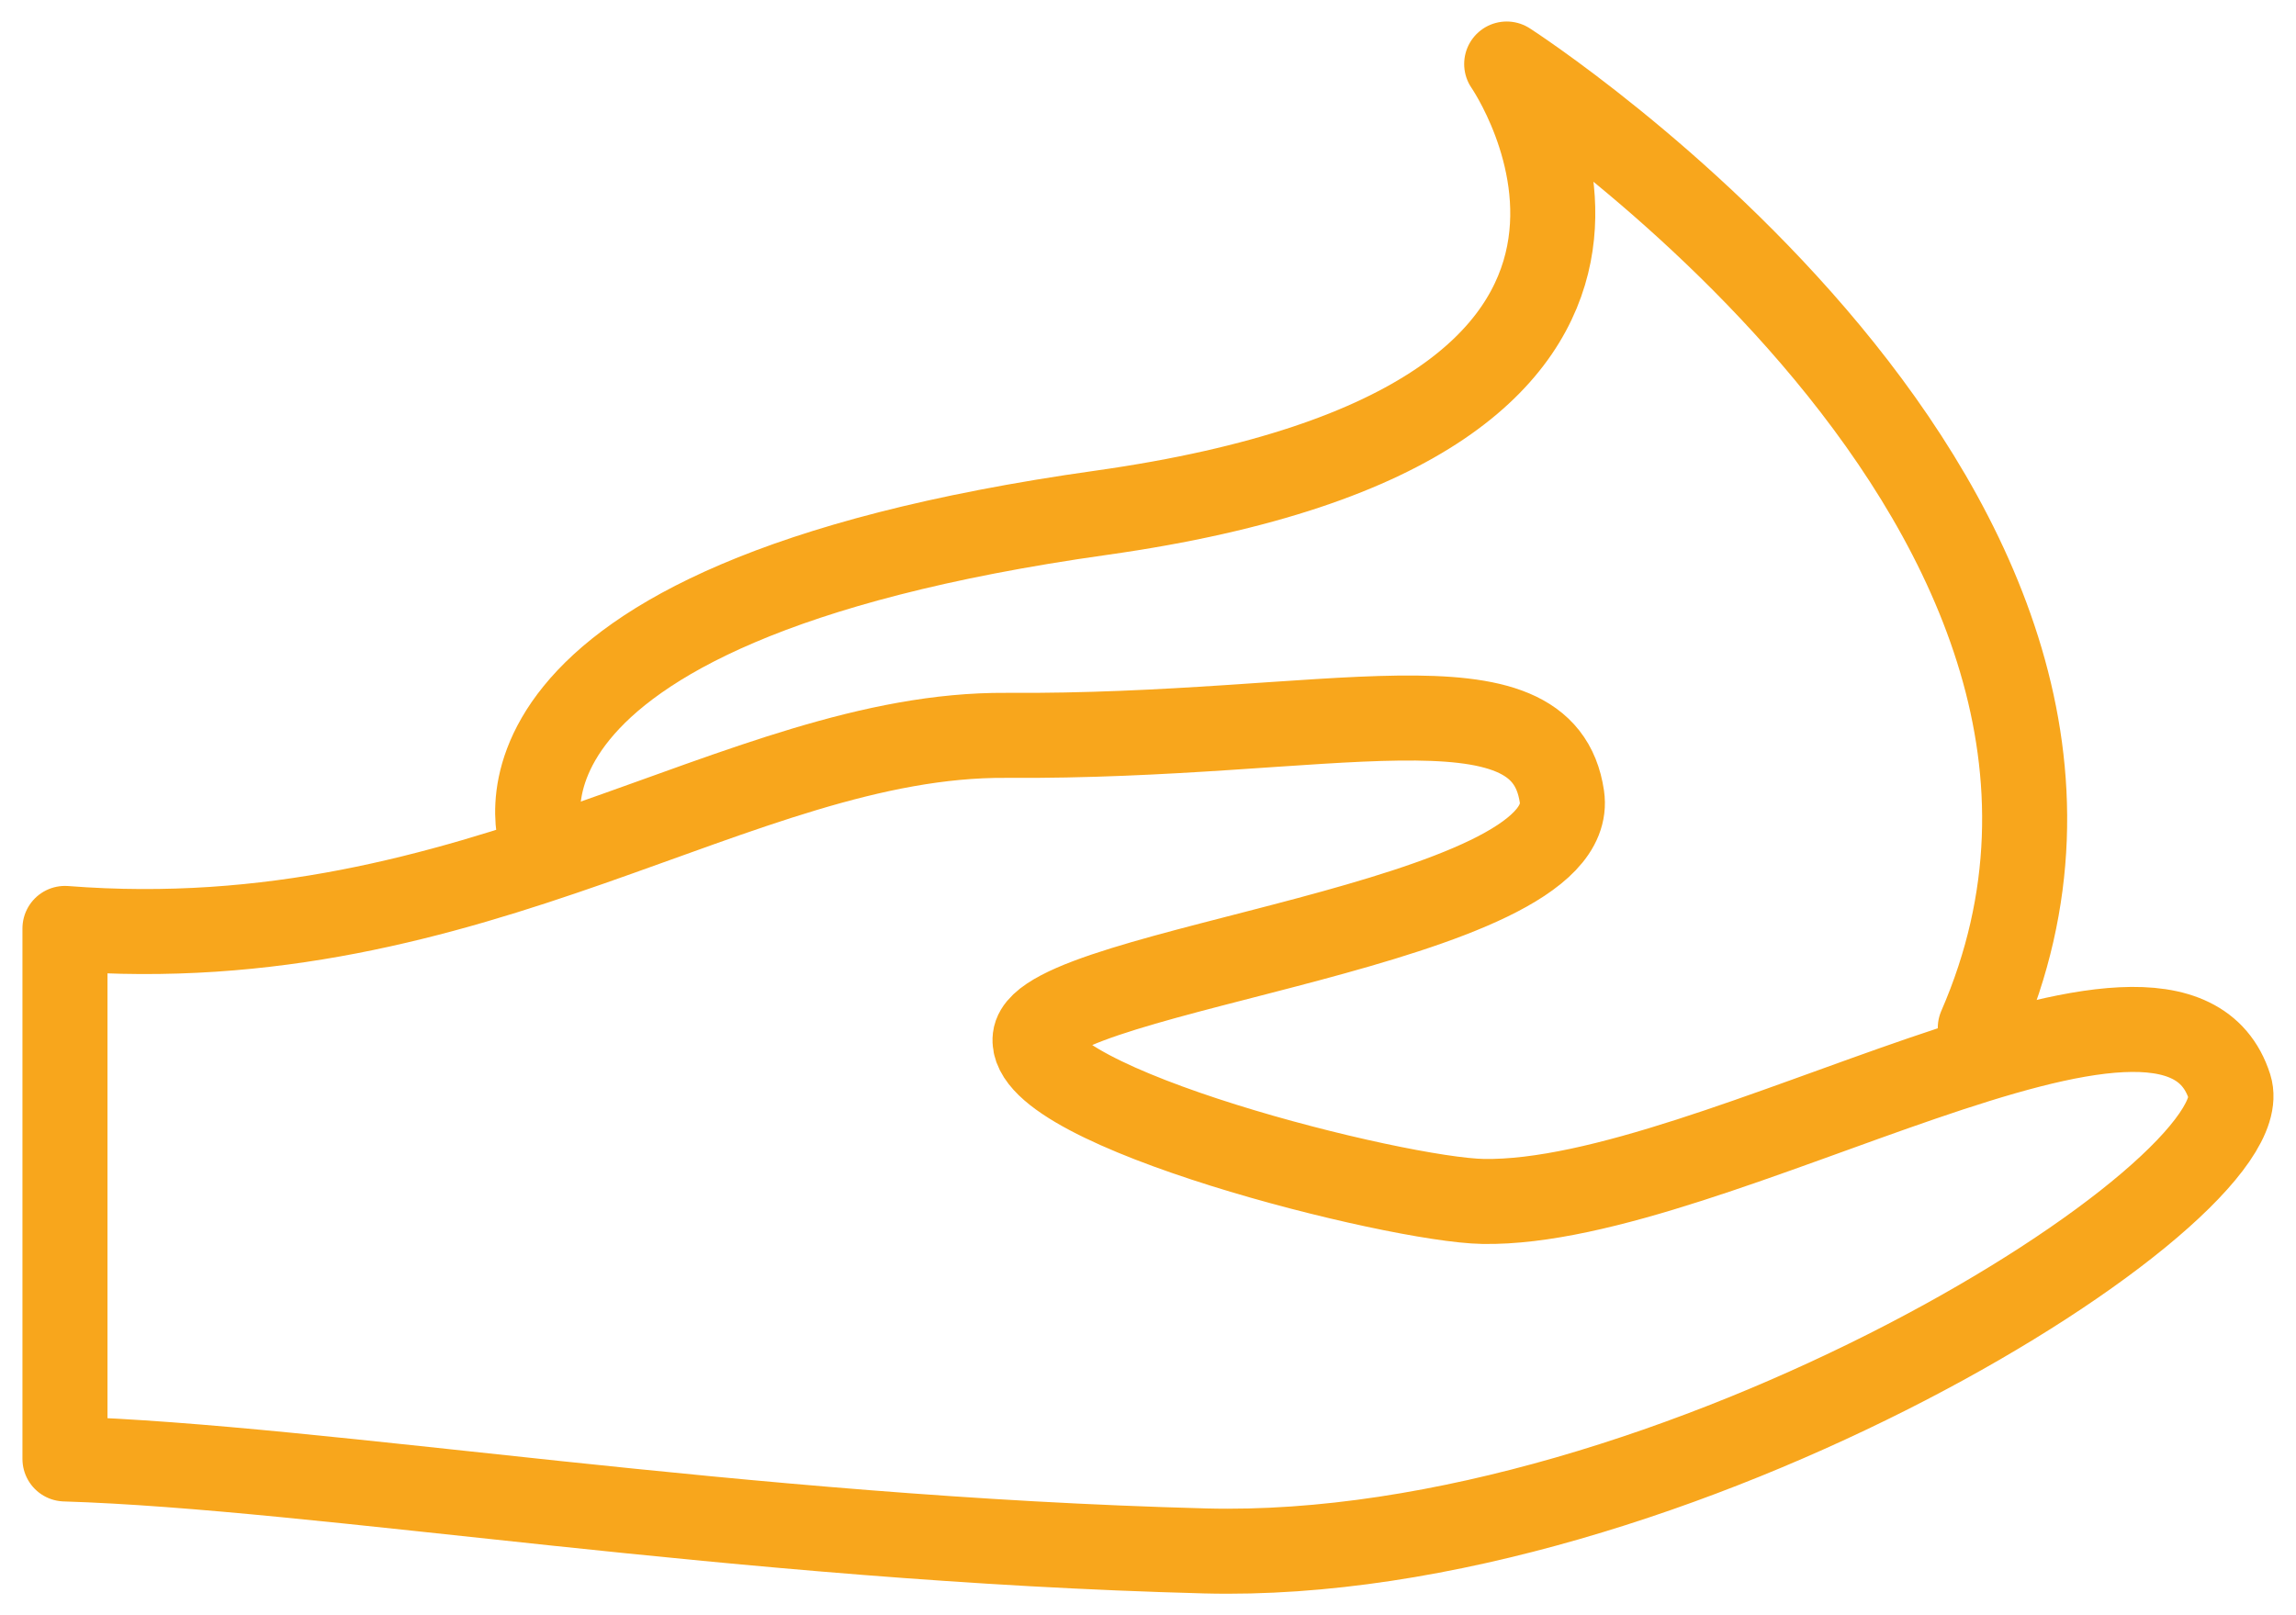 <?xml version="1.0" encoding="UTF-8"?>
<svg xmlns="http://www.w3.org/2000/svg" width="54" height="38" viewBox="0 0 54 38" fill="none">
  <g clip-path="url(#clip0_637_164)">
    <path d="M1.528 21.842C11.241 22.6 17.384 17.257 23.663 17.3C31.287 17.352 36.289 15.683 36.735 18.743C37.173 21.749 24.542 22.783 24.346 24.417C24.15 26.051 32.831 28.23 34.881 28.265C40.345 28.36 51.094 21.35 52.439 25.572C53.223 28.029 39.367 36.775 28.345 36.487C17.321 36.198 7.603 34.511 1.528 34.323V21.842Z" stroke="#F8A61C" stroke-width="2" stroke-linecap="round" stroke-linejoin="round"></path>
    <path d="M12.759 19.855C12.759 19.855 10.523 14.228 25.895 12.064C41.264 9.901 35.436 1.506 35.436 1.506C35.436 1.506 51.845 12.067 46.575 24.181" stroke="#F8A61C" stroke-width="2" stroke-linecap="round" stroke-linejoin="round"></path>
  </g>
  <defs>
    <clipPath id="clip0_637_164">
      <rect width="54" height="38" fill="white"></rect>
    </clipPath>
  </defs>
</svg>
